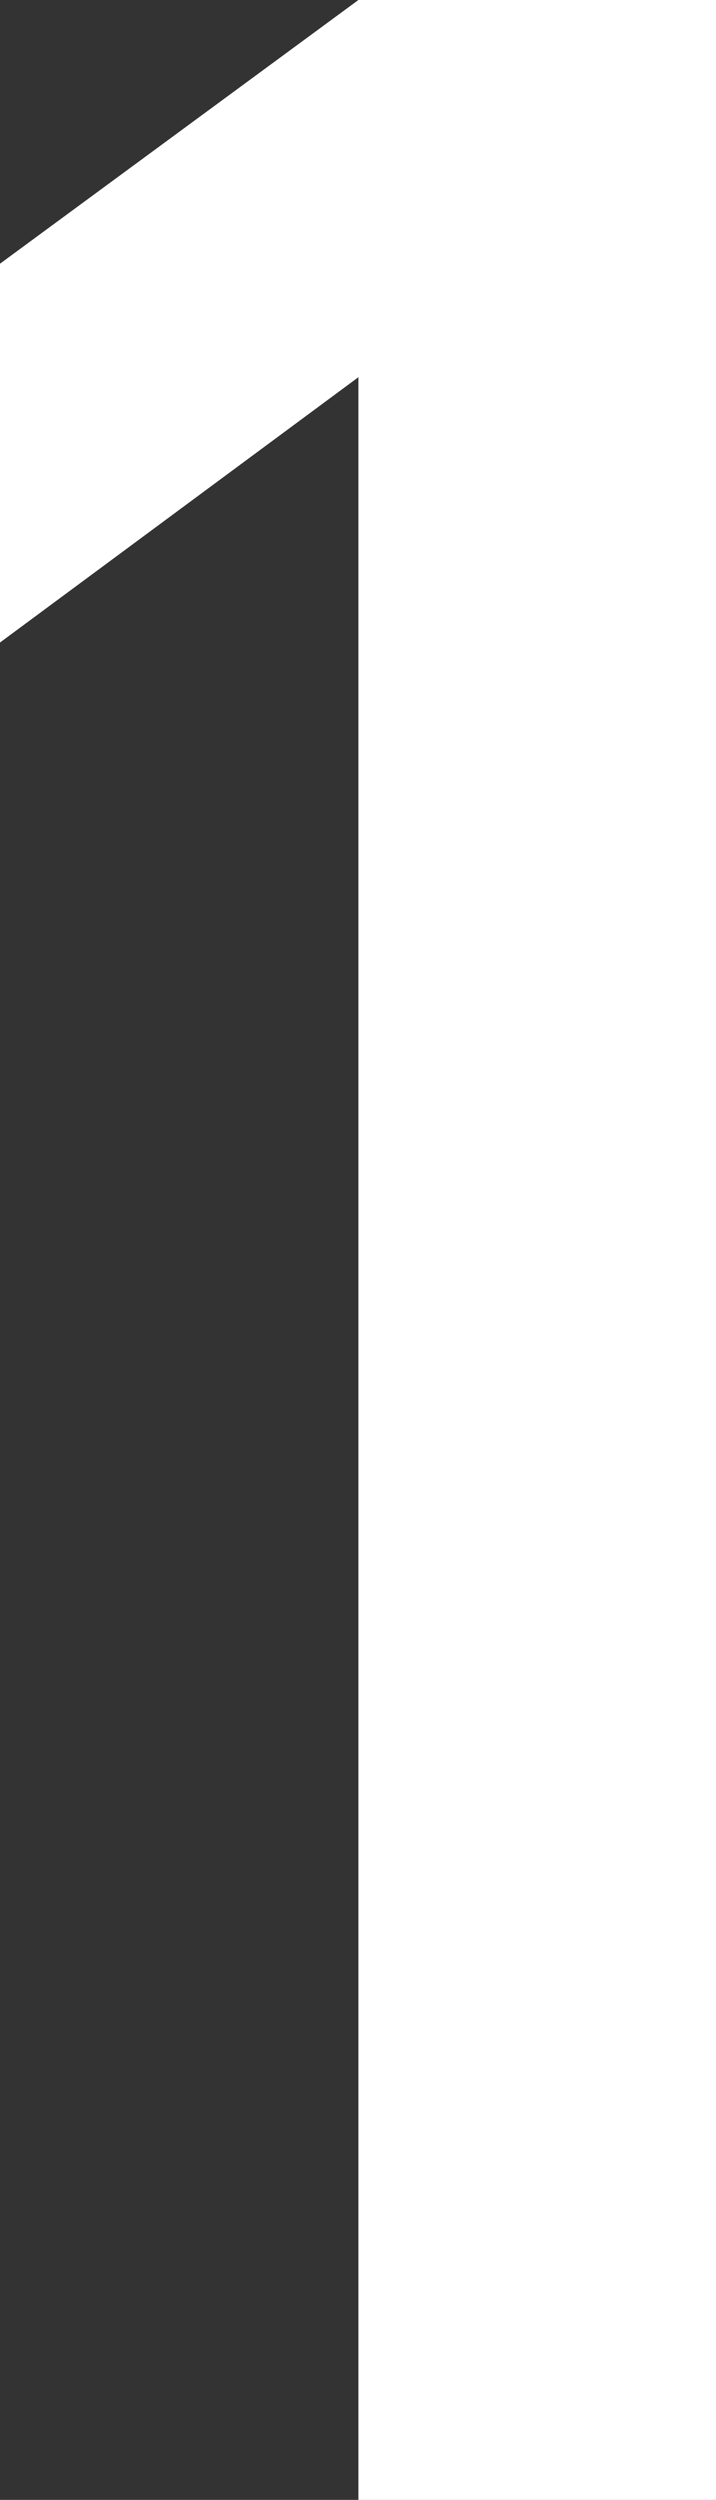 <svg xmlns="http://www.w3.org/2000/svg" width="8.77" height="30.62" viewBox="0 0 8.77 30.62"><rect x="0" y="0" width="8.77" height="30.62" fill="#333333" stroke="none"/><defs><style>.cls-1{fill:#fff;}</style></defs><title>number_01</title><g id="レイヤー_2" data-name="レイヤー 2"><g id="レイヤー_1-2" data-name="レイヤー 1"><path class="cls-1" d="M4.39,30.62v-26L0,7.87V3.23L4.39,0H8.77V30.62Z"/></g></g></svg>